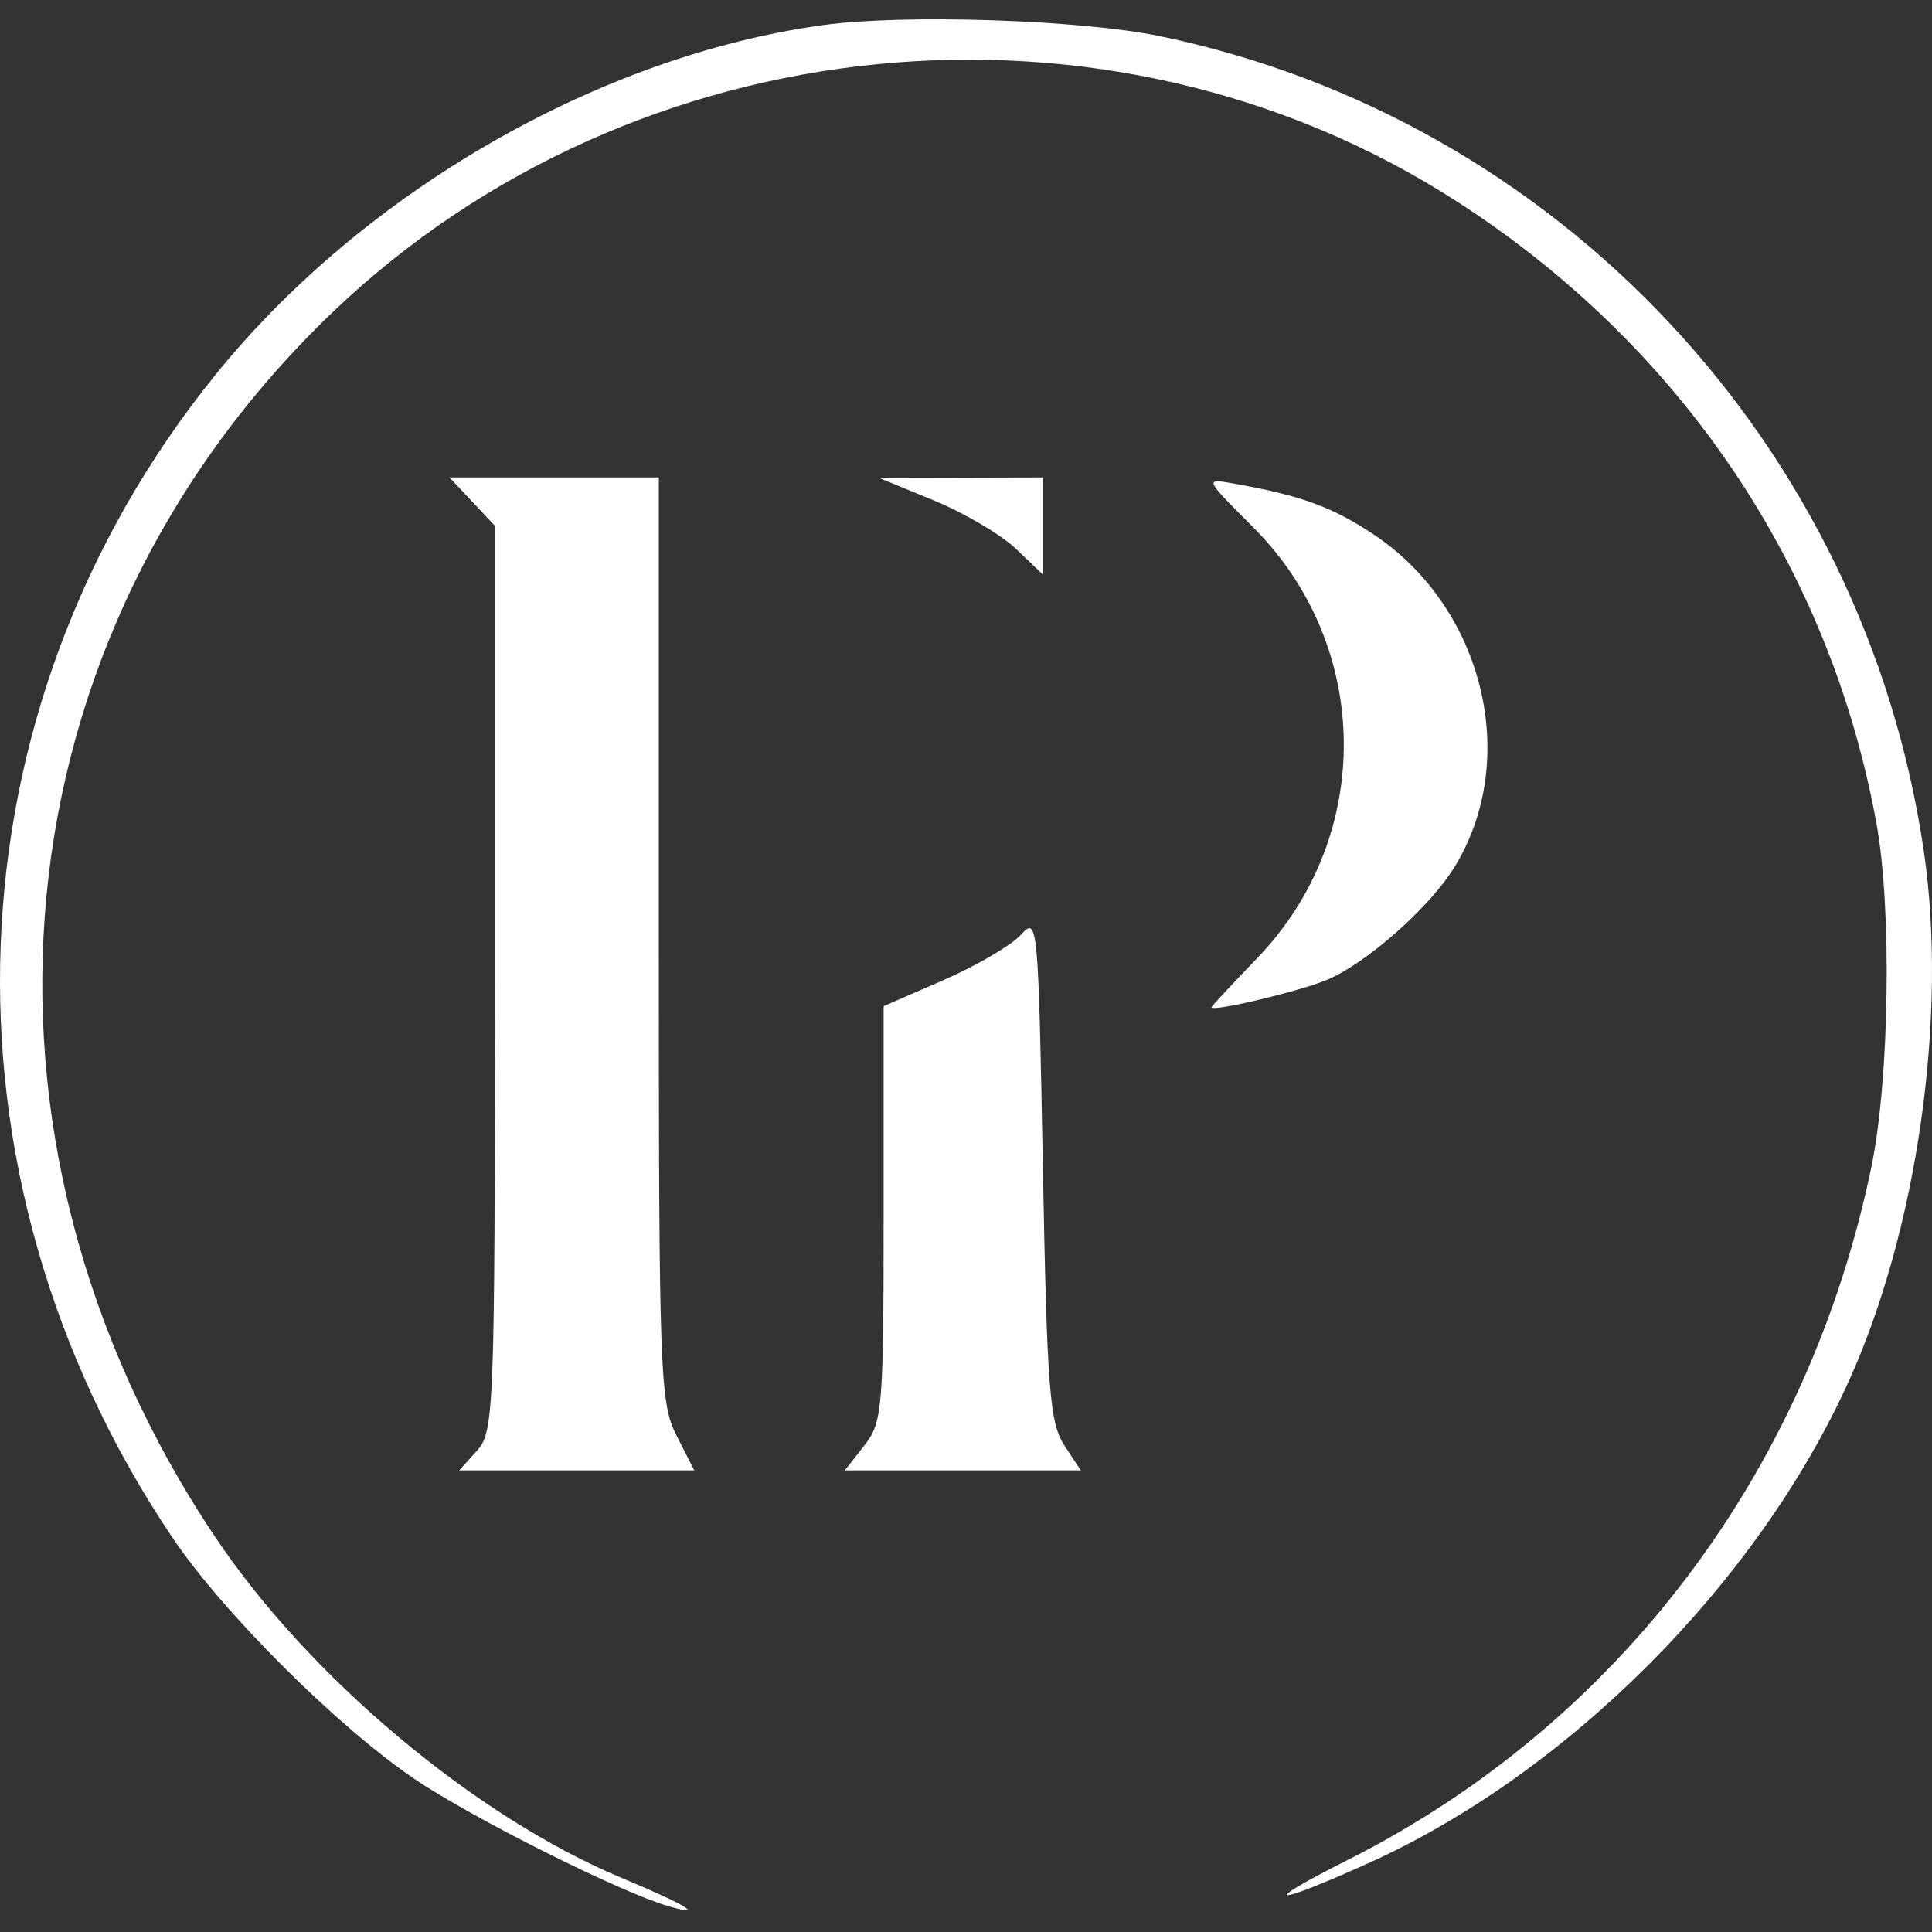 <svg width="100" height="100" viewBox="0 0 100 100" fill="none" xmlns="http://www.w3.org/2000/svg">
<rect x="0" y="0" width="100" height="100" fill="#333333" stroke="none"/>
<path fill-rule="evenodd" clip-rule="evenodd" d="M42.585 1.3C31.006 2.901 18.82 9.919 11.15 19.402C-2.85 36.714 -3.744 60.738 8.911 79.565C11.524 83.453 17.431 89.347 21.447 92.074C24.414 94.089 32.08 97.933 34.585 98.661C36.584 99.243 35.511 98.594 32.161 97.194C24.618 94.044 16.017 86.832 11.158 79.584C-2.759 58.824 -0.283 32.907 17.217 16.16C32.84 1.21 57.343 -1.21 75.39 10.416C87.003 17.897 94.717 29.337 97.133 42.662C97.927 47.045 97.796 55.878 96.869 60.37C93.608 76.179 83.753 89.222 69.737 96.283C65.113 98.612 65.762 98.717 70.792 96.455C81.136 91.803 90.957 81.956 95.693 71.491C99.251 63.629 100.82 52.56 99.58 44.079C96.507 23.06 80.667 6.151 60.04 1.872C55.928 1.019 46.784 0.72 42.585 1.3ZM24.44 25.963L25.615 27.214V50.639C25.615 72.994 25.573 74.111 24.692 75.085L23.768 76.106H29.851H35.935L35.017 74.306C34.154 72.613 34.1 71.096 34.1 48.609V24.712H28.682H23.264L24.44 25.963ZM48.348 25.908C49.918 26.553 51.827 27.68 52.591 28.411L53.979 29.741V27.226V24.712L49.736 24.723L45.494 24.734L48.348 25.908ZM64.868 27.295C71.037 33.464 71.127 43.311 65.073 49.593C63.771 50.943 62.706 52.088 62.706 52.136C62.706 52.395 67.243 51.319 68.678 50.719C70.723 49.865 73.981 46.987 75.276 44.892C78.72 39.32 76.798 31.435 71.071 27.642C68.939 26.23 67.308 25.639 63.852 25.027C62.332 24.758 62.333 24.76 64.868 27.295ZM52.843 48.383C52.352 48.927 50.551 49.981 48.843 50.726L45.736 52.079V62.815C45.736 72.942 45.679 73.623 44.731 74.828L43.727 76.106H49.834H55.941L55.081 74.795C54.329 73.648 54.191 71.851 53.979 60.439C53.743 47.722 53.714 47.419 52.843 48.383Z" fill="white"/>
</svg>
